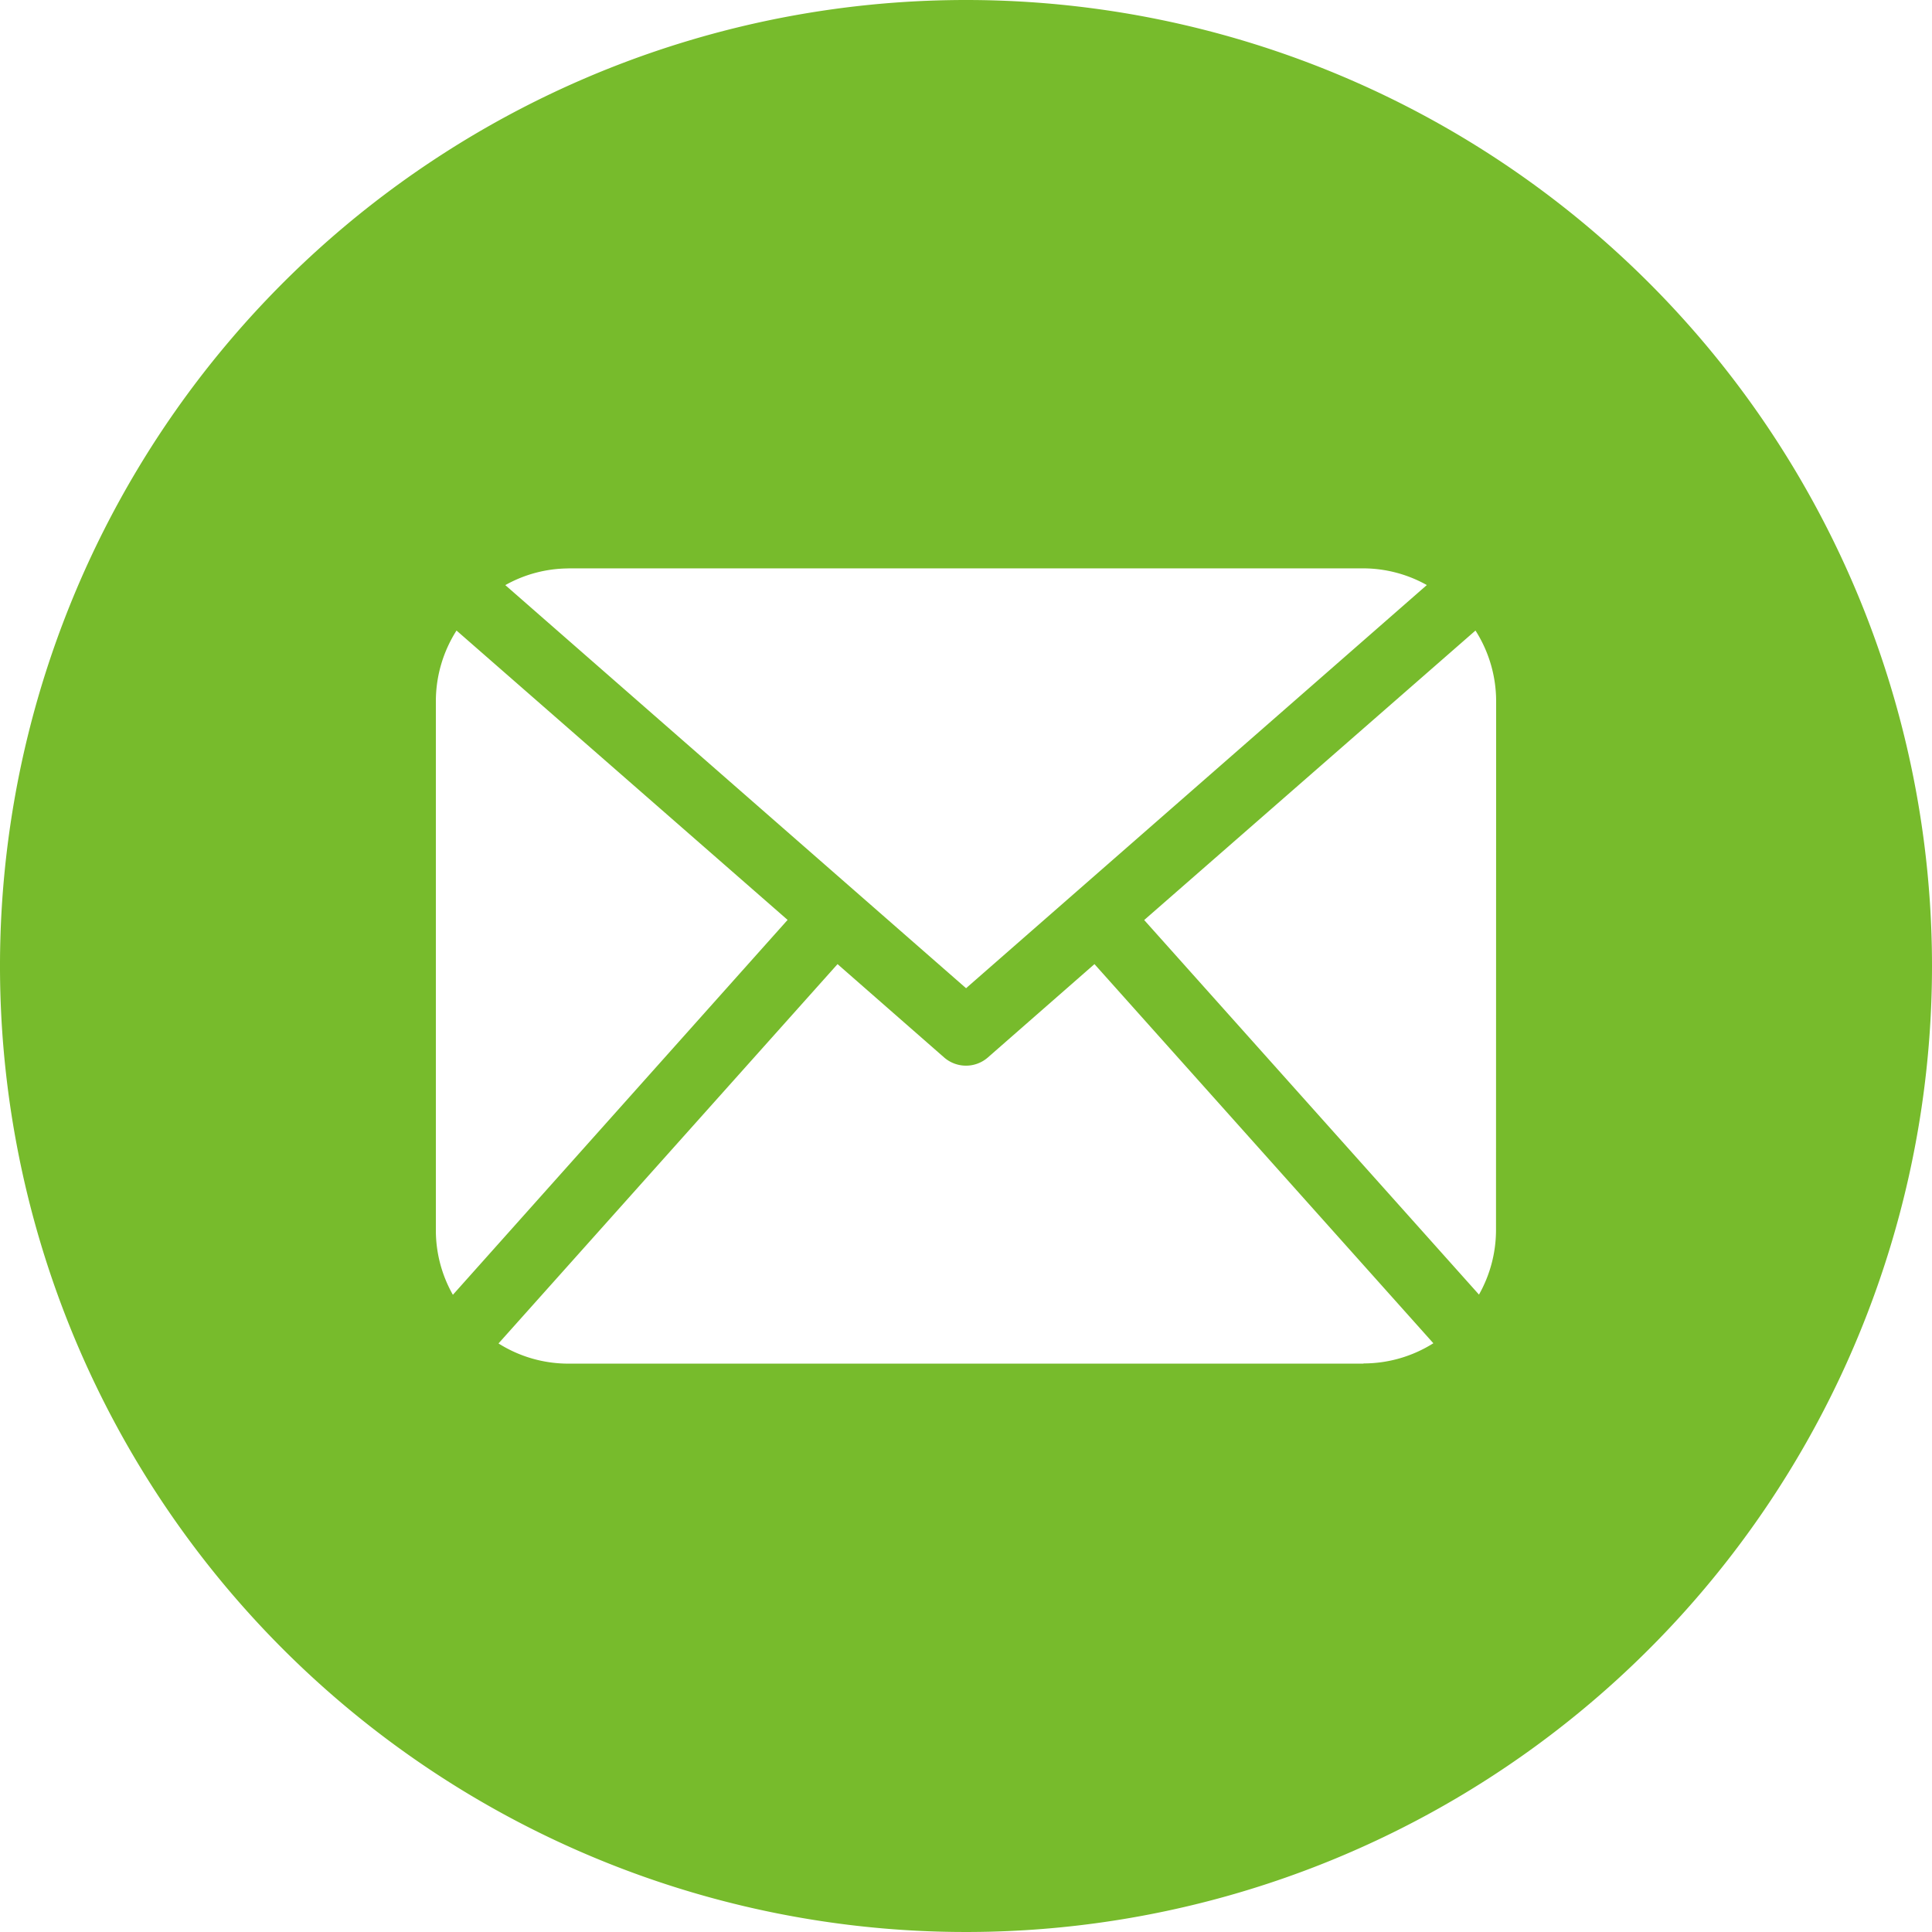 <svg id="Group_45" data-name="Group 45" xmlns="http://www.w3.org/2000/svg" xmlns:xlink="http://www.w3.org/1999/xlink" width="28.71" height="28.71" viewBox="0 0 28.71 28.71">
  <defs>
    <clipPath id="clip-path">
      <rect id="Rectangle_41" data-name="Rectangle 41" width="28.71" height="28.71" fill="#77bb2c"/>
    </clipPath>
  </defs>
  <g id="Group_44" data-name="Group 44" clip-path="url(#clip-path)">
    <path id="Path_58" data-name="Path 58" d="M14.355,0A14.355,14.355,0,1,0,28.71,14.355,14.355,14.355,0,0,0,14.355,0M8.446,8.446H20.264a1.943,1.943,0,0,1,.939.248l-6.847,5.991L7.509,8.695a1.935,1.935,0,0,1,.938-.248m-1.97,9.848V10.416A1.956,1.956,0,0,1,6.784,9.37l4.92,4.3L6.73,19.241a1.944,1.944,0,0,1-.253-.947m13.787,1.97H8.446a1.944,1.944,0,0,1-1.038-.3l5.038-5.637,1.585,1.388a.494.494,0,0,0,.648,0l1.585-1.388L21.3,19.961a1.946,1.946,0,0,1-1.039.3m1.97-1.97a1.954,1.954,0,0,1-.253.947l-4.975-5.566L21.926,9.37a1.956,1.956,0,0,1,.307,1.046Z" fill="#77bb2c"/>
  </g>
</svg>
